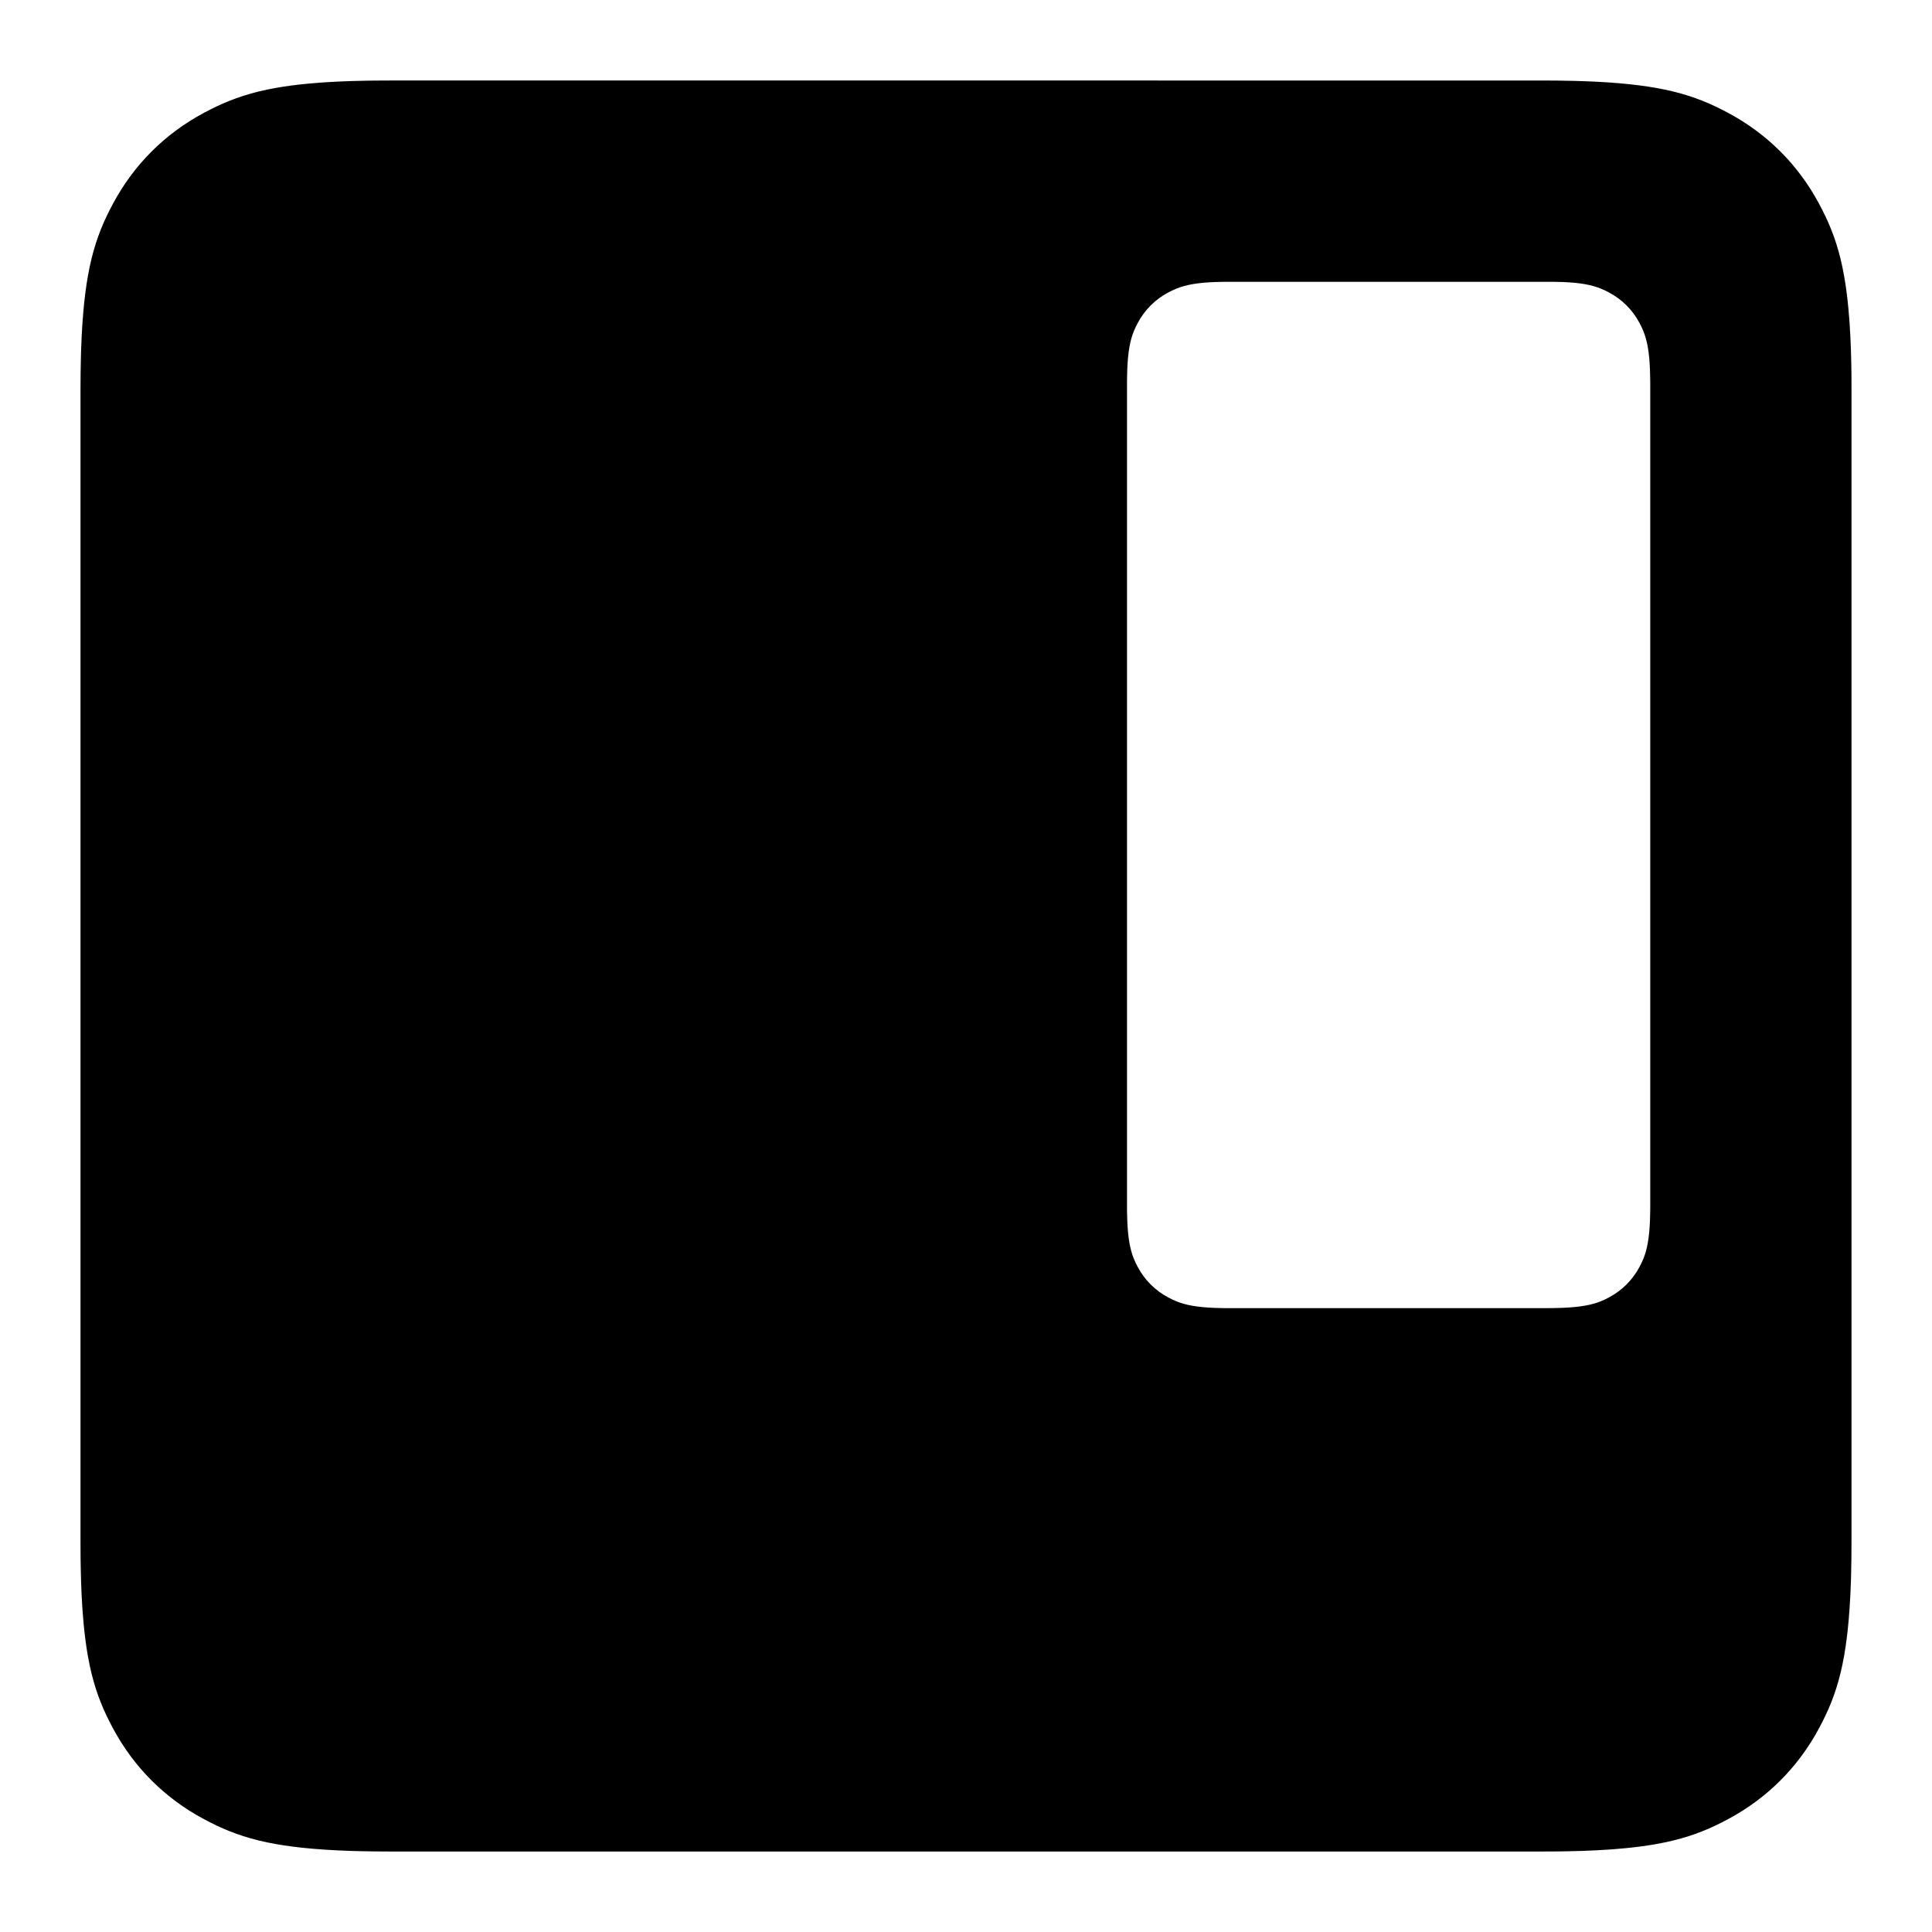 <svg enable-background="new 0 0 96 96" viewBox="0 0 96 96" xmlns="http://www.w3.org/2000/svg"><path clip-rule="evenodd" d="m76.617 4 .817.005.763.014c.123.003.244.007.362.01l.688.027.642.037.599.046c.675.058 1.267.135 1.799.229l.442.085c.143.03.281.061.415.094l.391.103c.127.036.25.073.37.111l.353.12.338.128.326.136.318.145.312.153.309.161c1.956 1.046 3.49 2.581 4.536 4.536l.161.309.153.312.145.318.136.326.128.338.12.353c.038.12.075.244.111.37l.103.391c.033.134.064.272.094.415l.085.442c.081.456.149.956.203 1.515l.05.578c.008.1.015.201.022.305l.037.642.028.688.018.737c.002.127.004.256.006.388l.003.816v57.233l-.005.817-.014.763c-.003.123-.007.244-.01.362l-.028.688-.037.642-.046.599c-.058.675-.135 1.267-.229 1.799l-.085.442c-.03.143-.061.281-.094.415l-.103.391c-.036.127-.073.25-.111.37l-.12.353-.128.338-.136.326-.145.318-.153.312-.161.309c-1.046 1.956-2.581 3.49-4.536 4.536l-.309.161-.312.153-.318.145-.326.136-.338.128-.353.12c-.12.038-.244.075-.37.111l-.391.103c-.134.033-.272.064-.415.094l-.442.085c-.456.081-.956.149-1.515.203l-.578.05c-.1.008-.201.015-.305.022l-.642.037-.688.028-.737.018c-.127.002-.256.004-.388.006l-.815.004h-57.234l-.817-.005-.763-.014c-.123-.003-.244-.007-.362-.01l-.688-.028-.642-.037-.599-.046c-.675-.058-1.267-.135-1.799-.229l-.442-.085c-.143-.03-.281-.061-.415-.094l-.391-.103c-.127-.036-.25-.073-.37-.111l-.353-.12-.338-.128-.326-.136-.318-.145-.312-.153-.309-.161c-1.956-1.046-3.49-2.581-4.536-4.536l-.161-.309-.153-.31-.145-.318-.136-.326-.128-.338-.12-.353c-.038-.12-.075-.244-.111-.37l-.103-.391c-.033-.134-.064-.272-.094-.415l-.085-.442c-.081-.456-.149-.956-.203-1.515l-.05-.578c-.008-.1-.015-.201-.022-.305l-.037-.642-.027-.688-.018-.737c-.002-.127-.004-.256-.006-.388l-.004-.817v-57.234c0-.282.002-.554.005-.817l.014-.763c.003-.123.007-.244.01-.362l.027-.688.037-.642.046-.599c.058-.675.135-1.267.229-1.799l.085-.442c.03-.143.061-.281.094-.415l.103-.391c.036-.127.073-.25.111-.37l.12-.353.128-.338.136-.326.145-.318.153-.312.161-.309c1.046-1.956 2.581-3.49 4.536-4.536l.309-.161.312-.153.318-.145.326-.136.338-.128.353-.12c.12-.038.244-.075.37-.111l.391-.103c.134-.033.272-.064.415-.094l.442-.085c.456-.081.956-.149 1.515-.203l.578-.05c.1-.008.201-.015.305-.022l.642-.037.688-.027.737-.018c.127-.002.256-.004.388-.006l.816-.004zm.527 10.002h-16.288l-.492.012c-.917.037-1.453.146-1.896.322l-.215.094c-.07.033-.138.068-.207.105-.652.349-1.163.86-1.512 1.512-.037.069-.072.137-.105.207l-.094.215c-.176.442-.286.978-.322 1.896l-.012.492v41.289l.012.492c.037.917.146 1.453.322 1.896l.094.215c.033.07.068.138.105.207.349.652.86 1.163 1.512 1.512.069.037.137.072.207.105l.215.094c.442.176.978.285 1.896.322l.492.012.272-.001h15.744l.272-.002.492-.012c.917-.037 1.453-.146 1.896-.322l.215-.094c.07-.033.138-.068.207-.105.652-.349 1.163-.86 1.512-1.512.037-.069.072-.137.105-.207l.094-.215c.176-.442.285-.978.322-1.896l.012-.492.001-.271v-40.744l-.002-.272-.012-.492c-.037-.917-.146-1.453-.322-1.896l-.094-.215c-.033-.07-.068-.138-.105-.207-.349-.652-.86-1.163-1.512-1.512-.069-.037-.137-.072-.207-.105l-.215-.094c-.442-.176-.978-.286-1.896-.322z" fill-rule="evenodd"/></svg>